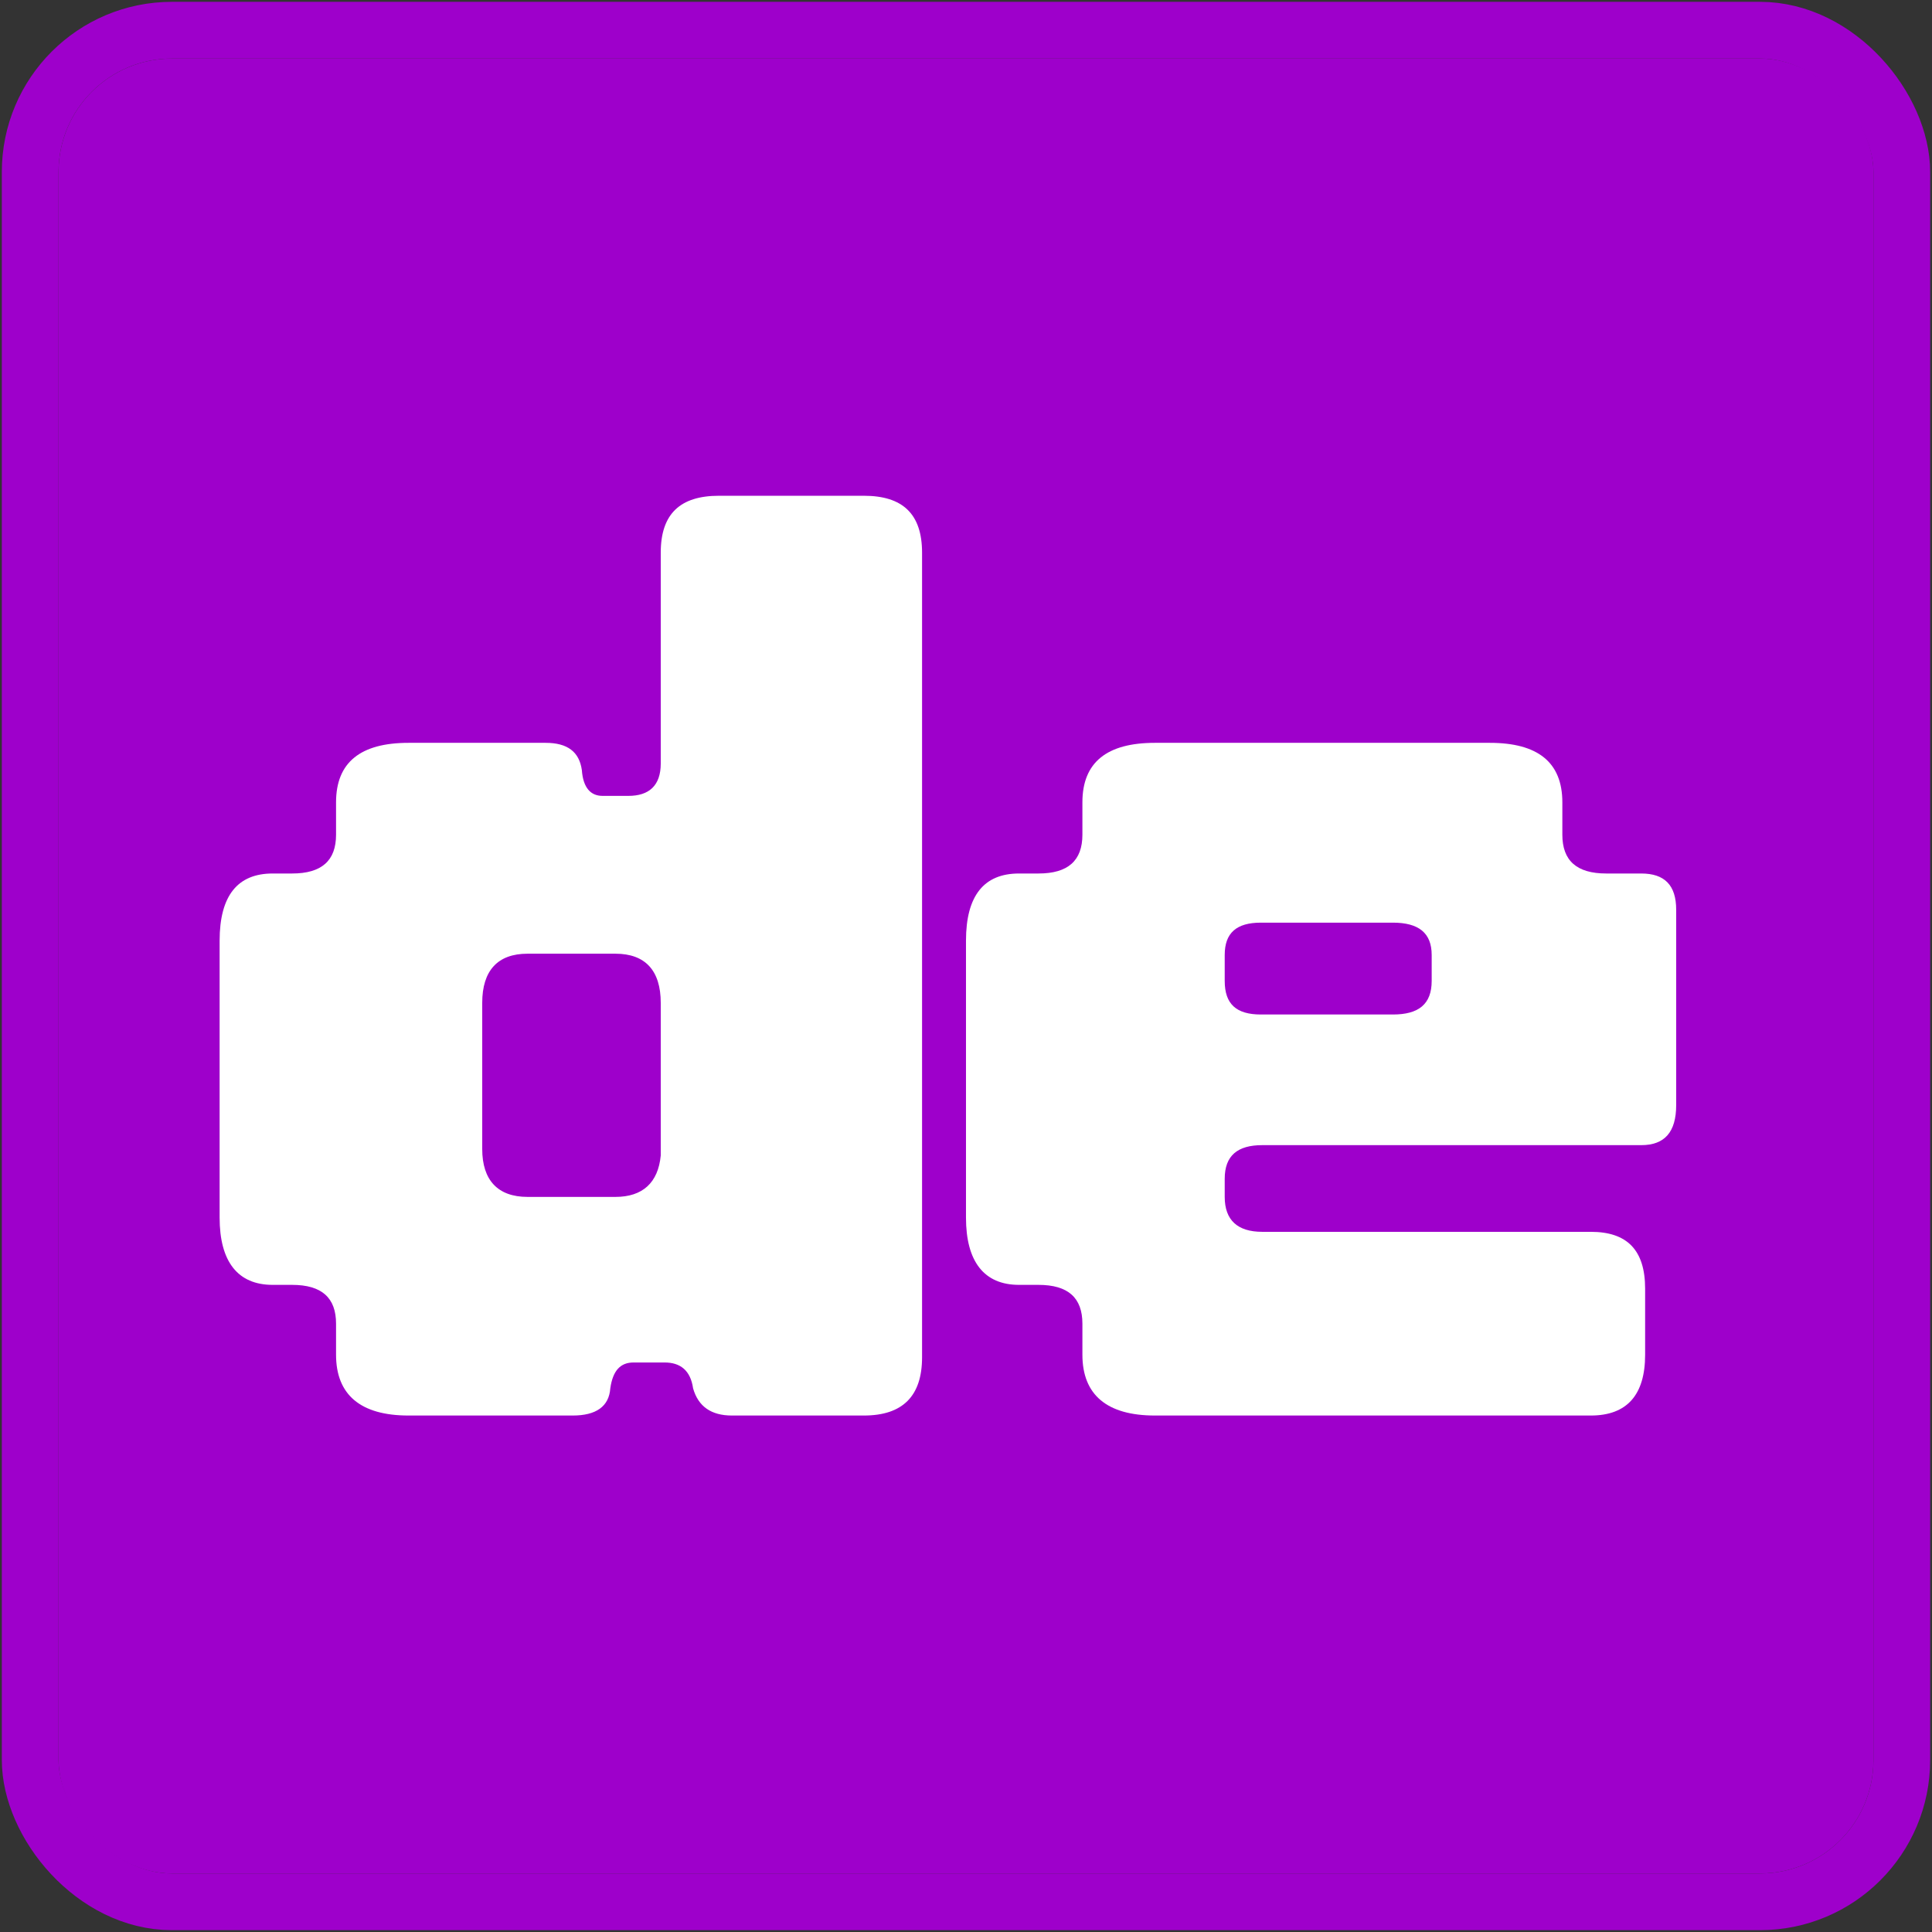 <svg width="132" height="132" viewBox="0 0 132 132" fill="none" xmlns="http://www.w3.org/2000/svg">
<rect x="0" y="0" width="132" height="132" fill="#333333" stroke="none"/>
<g clip-path="url(#clip0_3_4808)">
<rect x="4" y="4" width="124" height="124" rx="7.75" fill="#9E00CB"/>
<path d="M59.021 96.713H50.005C48.591 96.713 47.707 96.094 47.354 94.857C47.177 93.619 46.47 93.089 45.41 93.089H43.288C42.404 93.089 41.874 93.619 41.697 94.857C41.609 96.094 40.725 96.713 39.134 96.713H27.909C24.639 96.713 22.96 95.299 22.96 92.559V90.438C22.96 88.67 21.988 87.786 19.955 87.786H18.629C16.243 87.786 15.005 86.195 15.005 83.19V64.276C15.005 61.182 16.243 59.68 18.629 59.68H19.955C21.988 59.68 22.96 58.796 22.96 57.028V54.819C22.96 52.079 24.639 50.753 27.909 50.753H37.278C38.781 50.753 39.576 51.372 39.753 52.609C39.841 53.846 40.372 54.377 41.167 54.377H42.935C44.349 54.377 45.144 53.67 45.144 52.167V37.761C45.144 35.109 46.47 33.872 49.122 33.872H59.021C61.672 33.872 62.998 35.109 62.998 37.761V92.735C62.998 95.387 61.672 96.713 59.021 96.713ZM45.144 78.948V68.518C45.144 66.309 44.084 65.16 42.051 65.16H36.041C34.008 65.16 32.947 66.309 32.947 68.518V78.506C32.947 80.627 34.008 81.776 36.041 81.776H42.051C43.907 81.776 44.968 80.804 45.144 78.948Z" fill="white"/>
<path d="M108.688 96.713H78.903C75.633 96.713 73.953 95.299 73.953 92.559V90.438C73.953 88.67 72.981 87.786 70.948 87.786H69.623C67.236 87.786 65.999 86.195 65.999 83.19V64.276C65.999 61.182 67.236 59.68 69.623 59.68H70.948C72.981 59.68 73.953 58.796 73.953 57.028V54.819C73.953 52.079 75.633 50.753 78.903 50.753H101.794C105.064 50.753 106.744 52.079 106.744 54.819V57.028C106.744 58.796 107.716 59.68 109.749 59.68H112.135C113.726 59.68 114.522 60.475 114.522 62.155V75.501C114.522 77.357 113.726 78.24 112.135 78.24H86.239C84.559 78.24 83.676 78.948 83.676 80.538V81.776C83.676 83.367 84.559 84.162 86.239 84.162H108.688C111.163 84.162 112.4 85.4 112.4 88.051V92.559C112.4 95.299 111.163 96.713 108.688 96.713ZM97.817 67.016V65.248C97.817 63.745 96.933 63.038 95.165 63.038H86.15C84.471 63.038 83.676 63.745 83.676 65.248V67.016C83.676 68.607 84.471 69.314 86.15 69.314H95.165C96.933 69.314 97.817 68.607 97.817 67.016Z" fill="white"/>
</g>
<rect x="2.062" y="2.062" width="127.875" height="127.875" rx="9.688" stroke="#9E00CB" stroke-width="3.875"/>
<defs>
<clipPath id="clip0_3_4808">
<rect x="4" y="4" width="124" height="124" rx="7.75" fill="white"/>
</clipPath>
</defs>
</svg>
